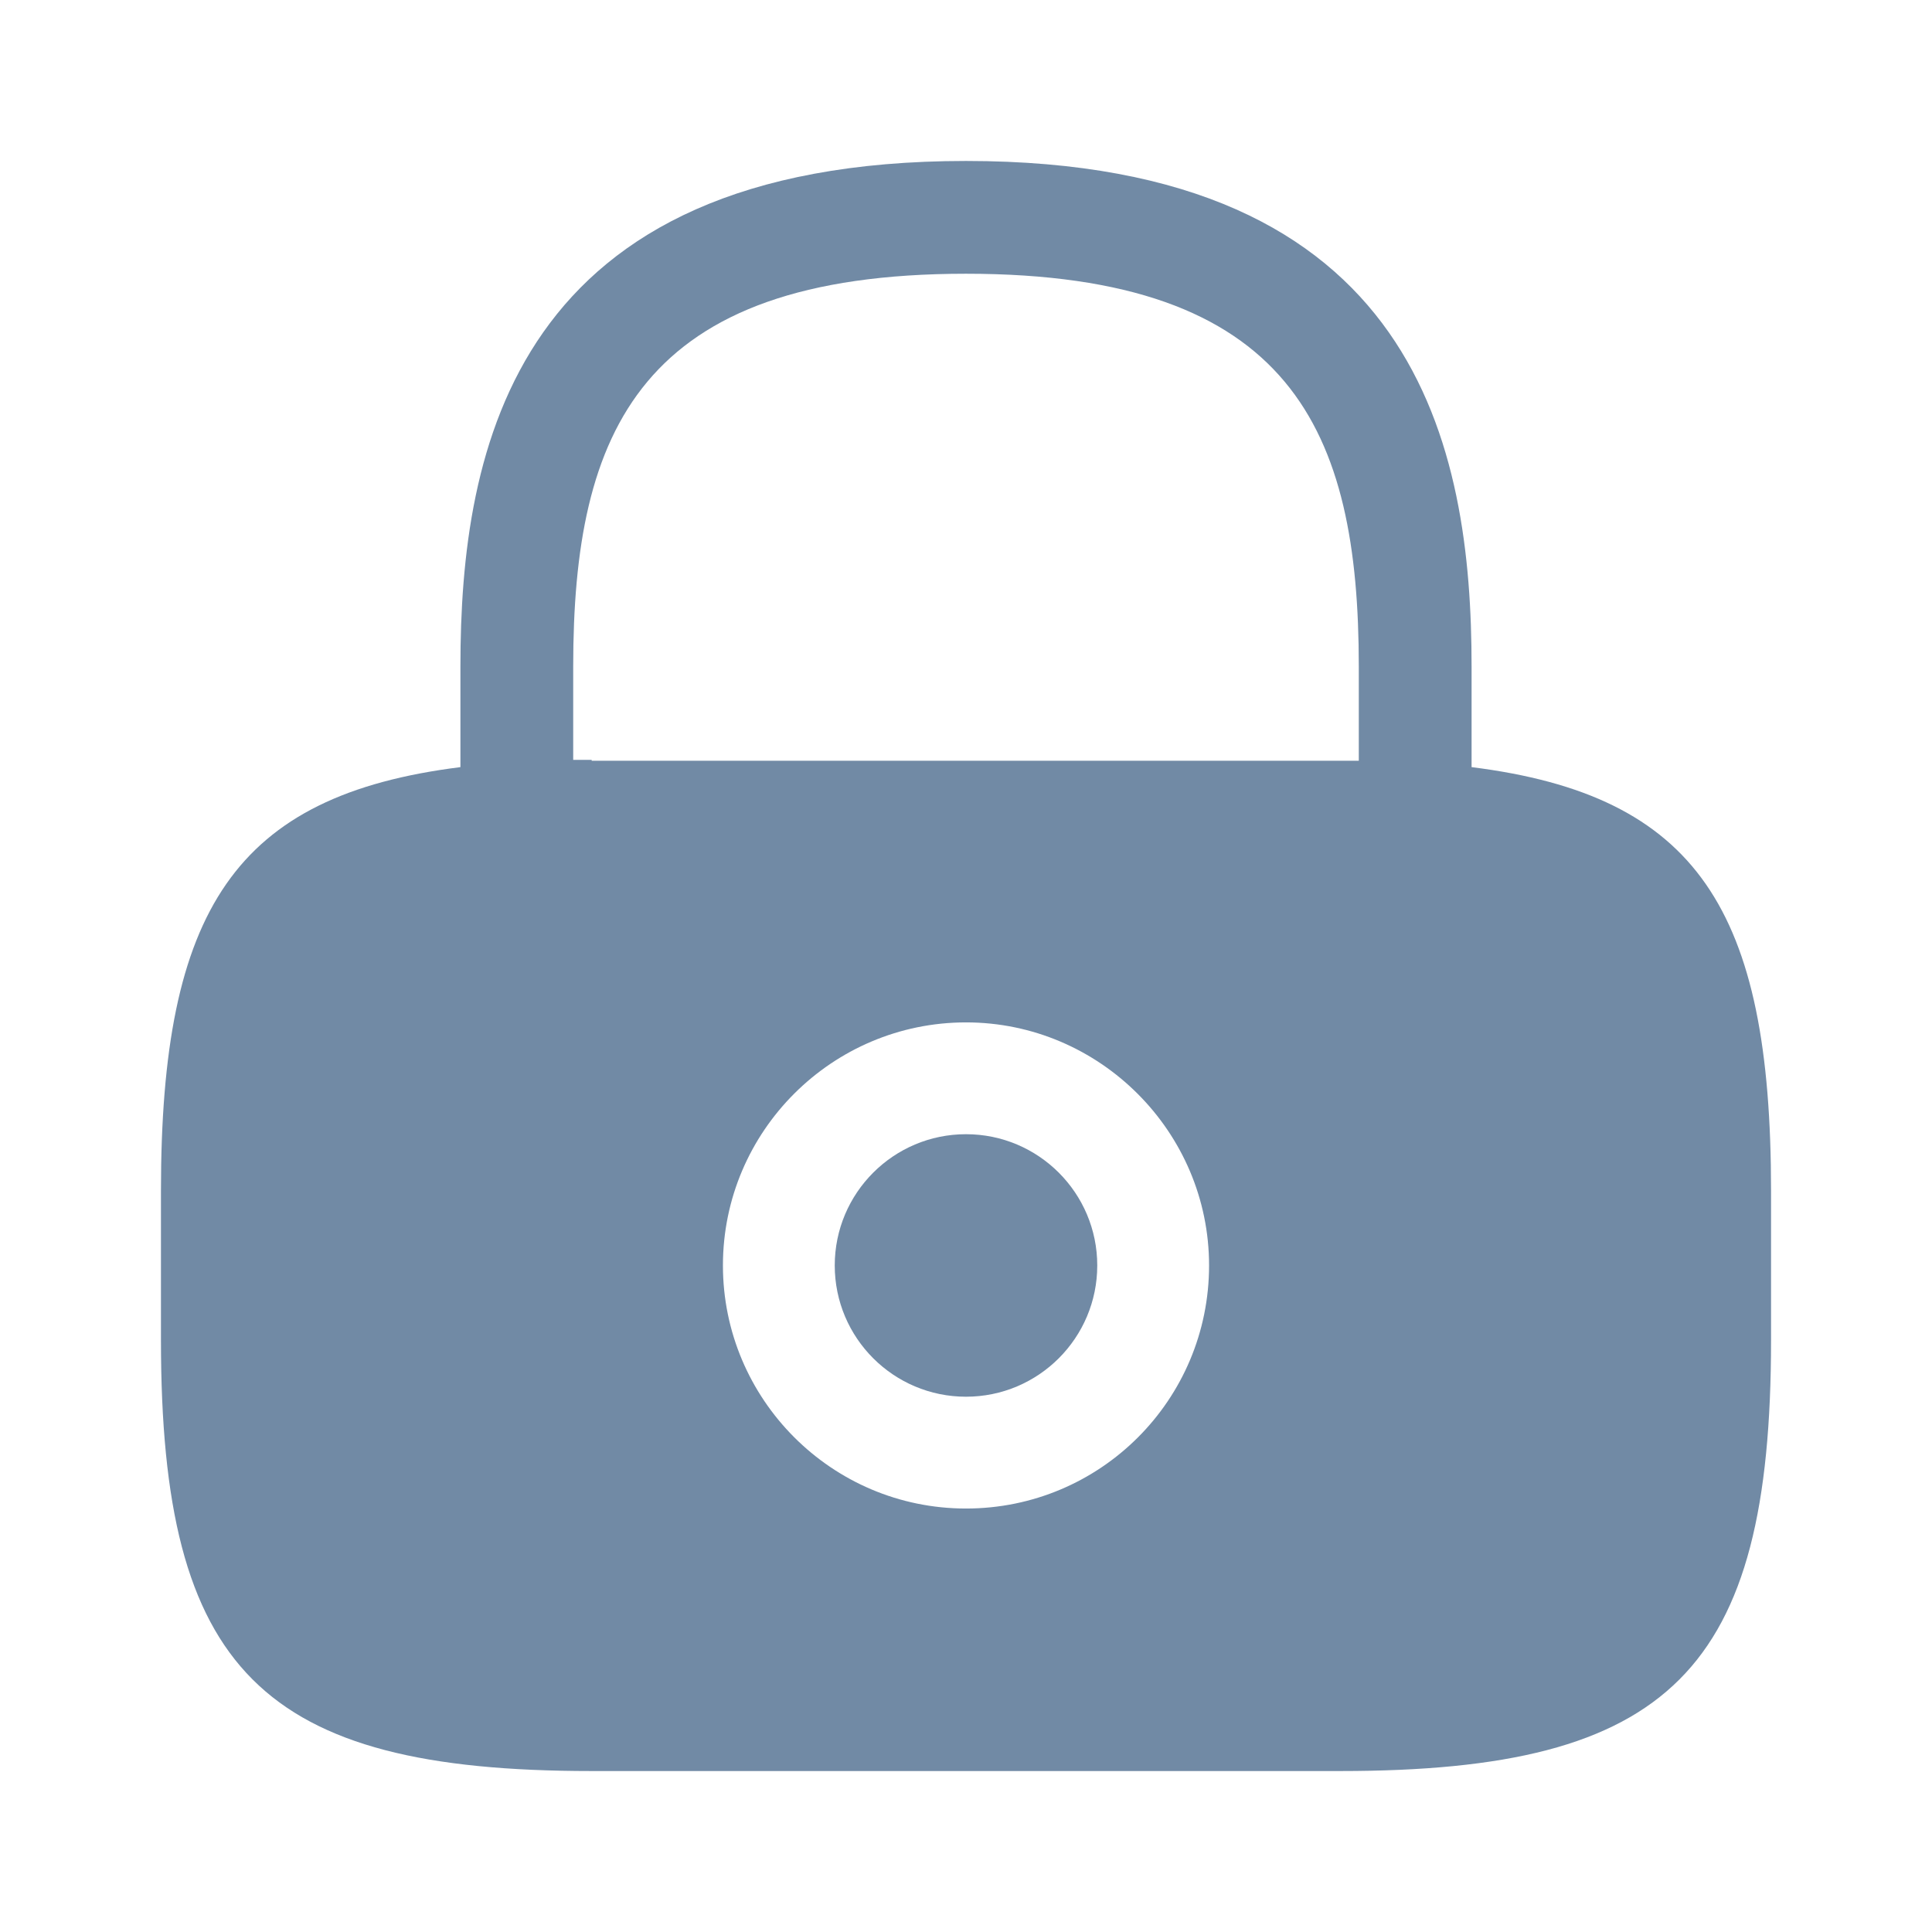 <svg width="16" height="16" viewBox="0 0 16 16" fill="none" xmlns="http://www.w3.org/2000/svg">
<path d="M8 11.567C8.6 11.567 9.087 11.08 9.087 10.48C9.087 9.88 8.6 9.393 8 9.393C7.4 9.393 6.913 9.88 6.913 10.48C6.913 11.08 7.4 11.567 8 11.567Z" fill="#718AA5"/>
<path d="M12.187 6.353V5.52C12.187 3.72 11.753 1.333 8 1.333C4.247 1.333 3.813 3.72 3.813 5.52V6.353C1.947 6.587 1.333 7.533 1.333 9.86V11.1C1.333 13.833 2.167 14.667 4.9 14.667H11.1C13.833 14.667 14.667 13.833 14.667 11.1V9.86C14.667 7.533 14.053 6.587 12.187 6.353ZM8 12.493C6.887 12.493 5.987 11.587 5.987 10.48C5.987 9.367 6.893 8.467 8 8.467C9.107 8.467 10.013 9.373 10.013 10.48C10.013 11.593 9.113 12.493 8 12.493ZM4.9 6.293C4.847 6.293 4.8 6.293 4.747 6.293V5.52C4.747 3.567 5.3 2.267 8 2.267C10.7 2.267 11.253 3.567 11.253 5.52V6.3C11.2 6.3 11.153 6.3 11.1 6.3H4.9V6.293Z" fill="#718AA5"/>
</svg>
